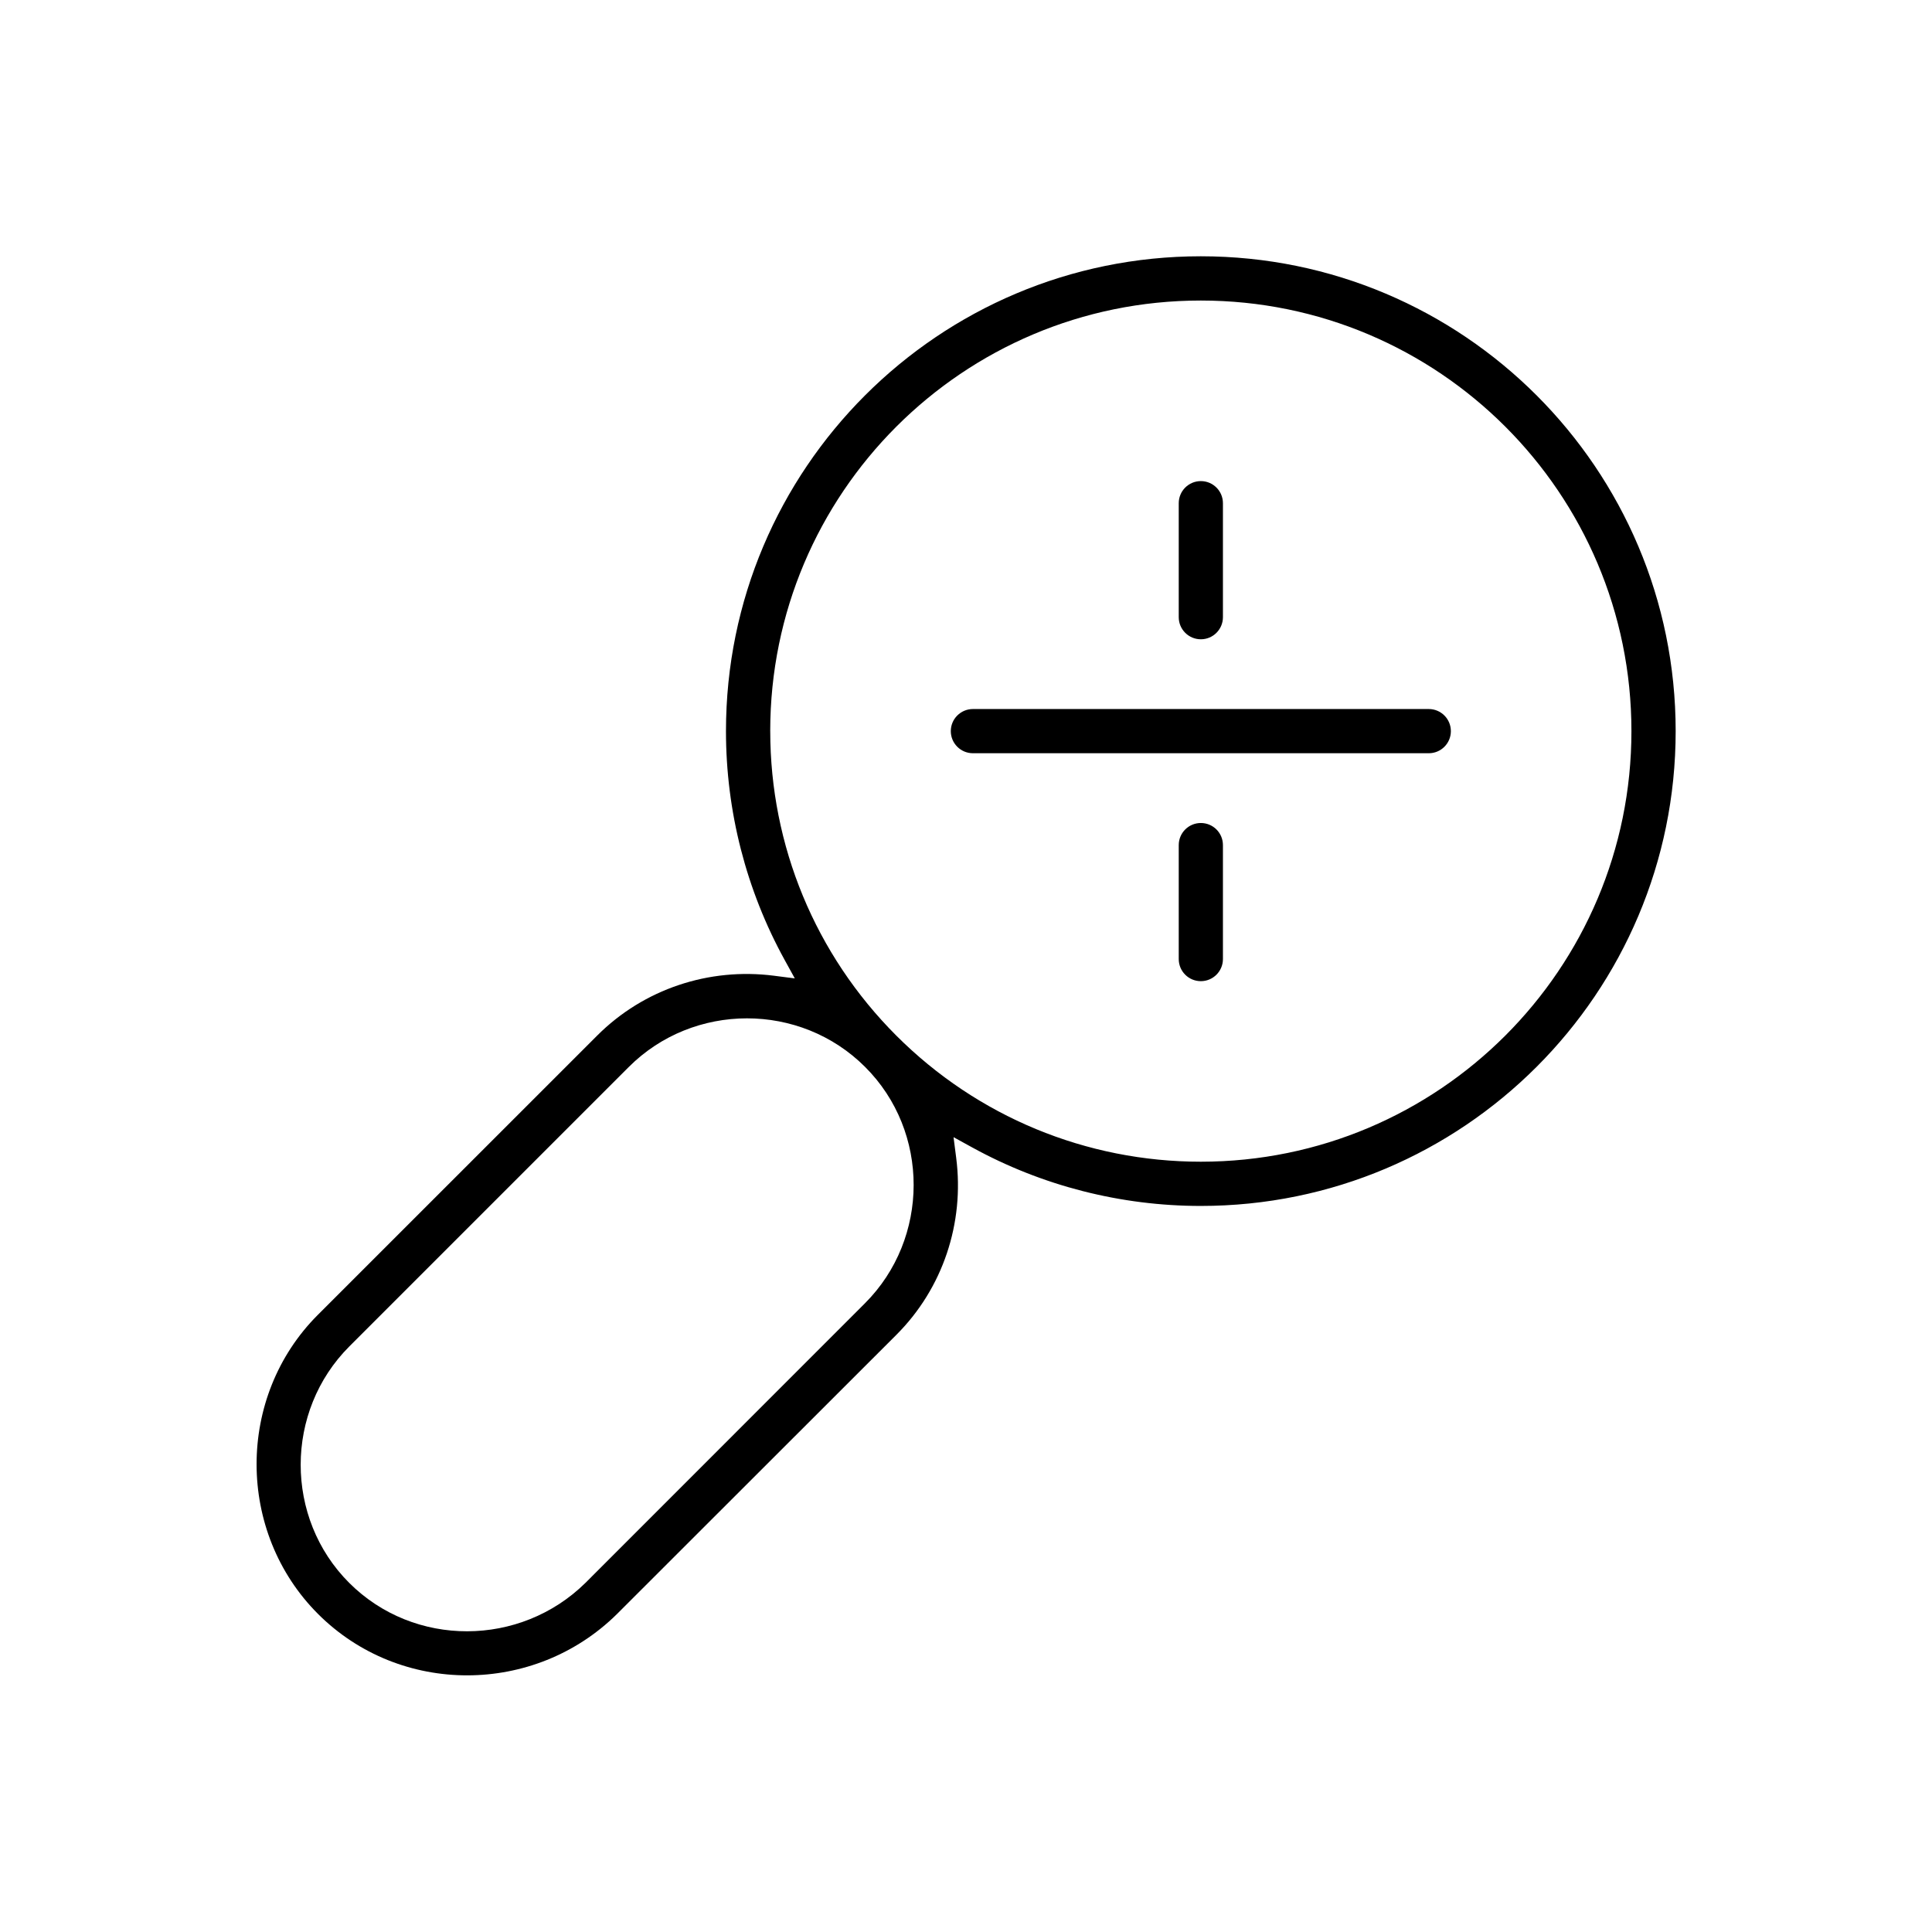 <?xml version="1.0" encoding="UTF-8"?>
<!-- Uploaded to: SVG Repo, www.svgrepo.com, Generator: SVG Repo Mixer Tools -->
<svg fill="#000000" width="800px" height="800px" version="1.1" viewBox="144 144 512 512" xmlns="http://www.w3.org/2000/svg">
 <g fill-rule="evenodd">
  <path d="m381.57 497.72c12.316-12.32 18.043-29.625 15.836-46.844l-0.707-5.516 4.871 2.68c18.574 10.227 39.465 15.547 60.66 15.547 69.488 0 125.84-56.336 125.84-125.83 0-69.496-56.332-125.84-125.84-125.84-69.488 0-125.84 56.336-125.84 125.84 0 21.195 5.336 42.086 15.562 60.66l2.68 4.871-5.519-0.711c-17.215-2.207-34.516 3.519-46.836 15.844l-74.055 74.039c-21.676 21.68-21.602 57.586 0.055 79.25 21.785 21.785 57.355 21.602 79.203 0.051zm-82.406 65.746c-17.27 17.027-45.414 17.219-62.633 0-17.168-17.168-17.105-45.5 0.051-62.652l74.047-74.047c17.168-17.176 45.445-17.203 62.625-0.023 17.203 17.145 17.129 45.473-0.023 62.629zm48.953-225.71c0-63.02 51.086-114.11 114.11-114.11 63.031 0 114.12 51.086 114.12 114.11 0 63.02-51.086 114.11-114.12 114.11-30.367 0-59.227-11.945-80.695-33.418-21.461-21.469-33.41-50.328-33.41-80.695z"/>
  <path d="m468.09 398.16v-30.199c0-3.242-2.621-5.856-5.852-5.856-3.242 0-5.859 2.621-5.859 5.856v30.199c0 3.242 2.621 5.859 5.859 5.859 3.227 0 5.852-2.621 5.852-5.859z"/>
  <path d="m468.09 307.56v-30.207c0-3.234-2.621-5.856-5.852-5.856-3.242 0-5.859 2.621-5.859 5.856v30.207c0 3.234 2.621 5.856 5.859 5.856 3.227 0.004 5.852-2.621 5.852-5.856z"/>
  <path d="m522.64 331.9h-120.8c-3.242 0-5.867 2.621-5.867 5.859 0 3.234 2.625 5.856 5.867 5.856h120.8c3.242 0 5.856-2.621 5.856-5.856 0-3.231-2.621-5.859-5.856-5.859z"/>
 </g>
</svg>